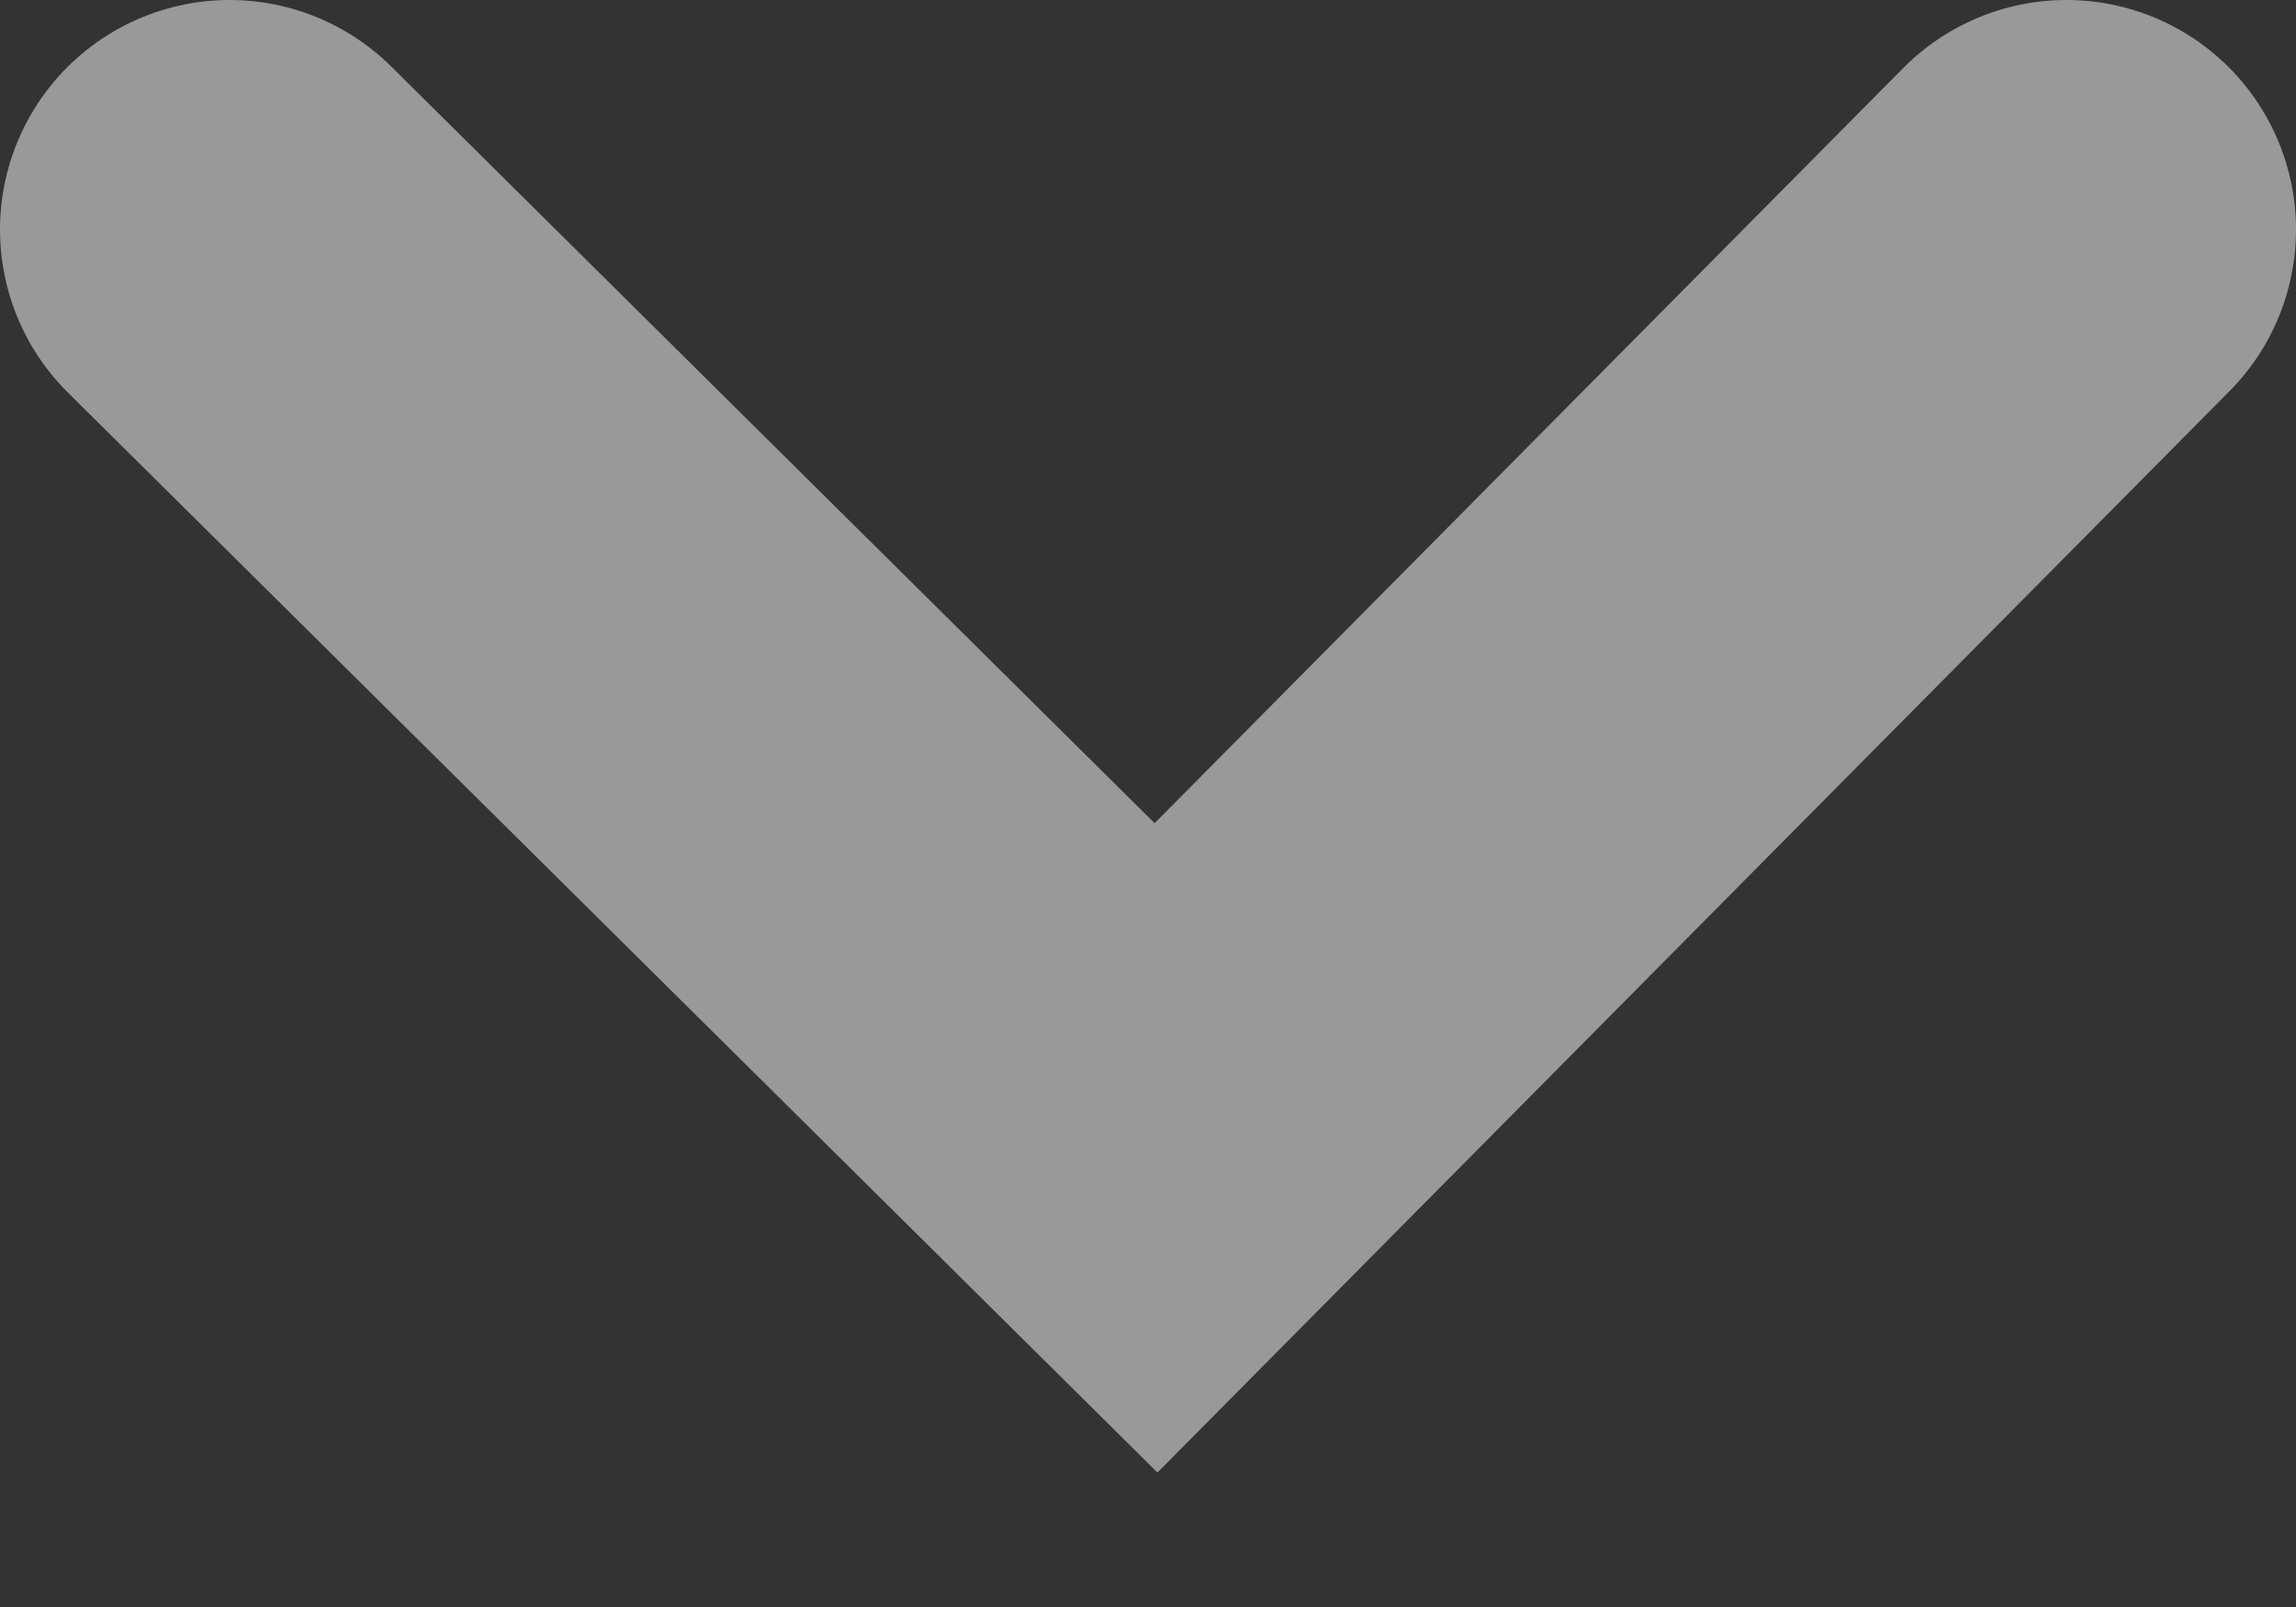<svg width="10" height="7" fill="none" xmlns="http://www.w3.org/2000/svg"><rect width="100%" height="100%" fill="#333333" stroke="none"/><path d="M9 1L5.035 5 1 1" stroke="rgba(255, 255, 255, 0.5)" stroke-width="2" stroke-miterlimit="10" stroke-linecap="round"/></svg>